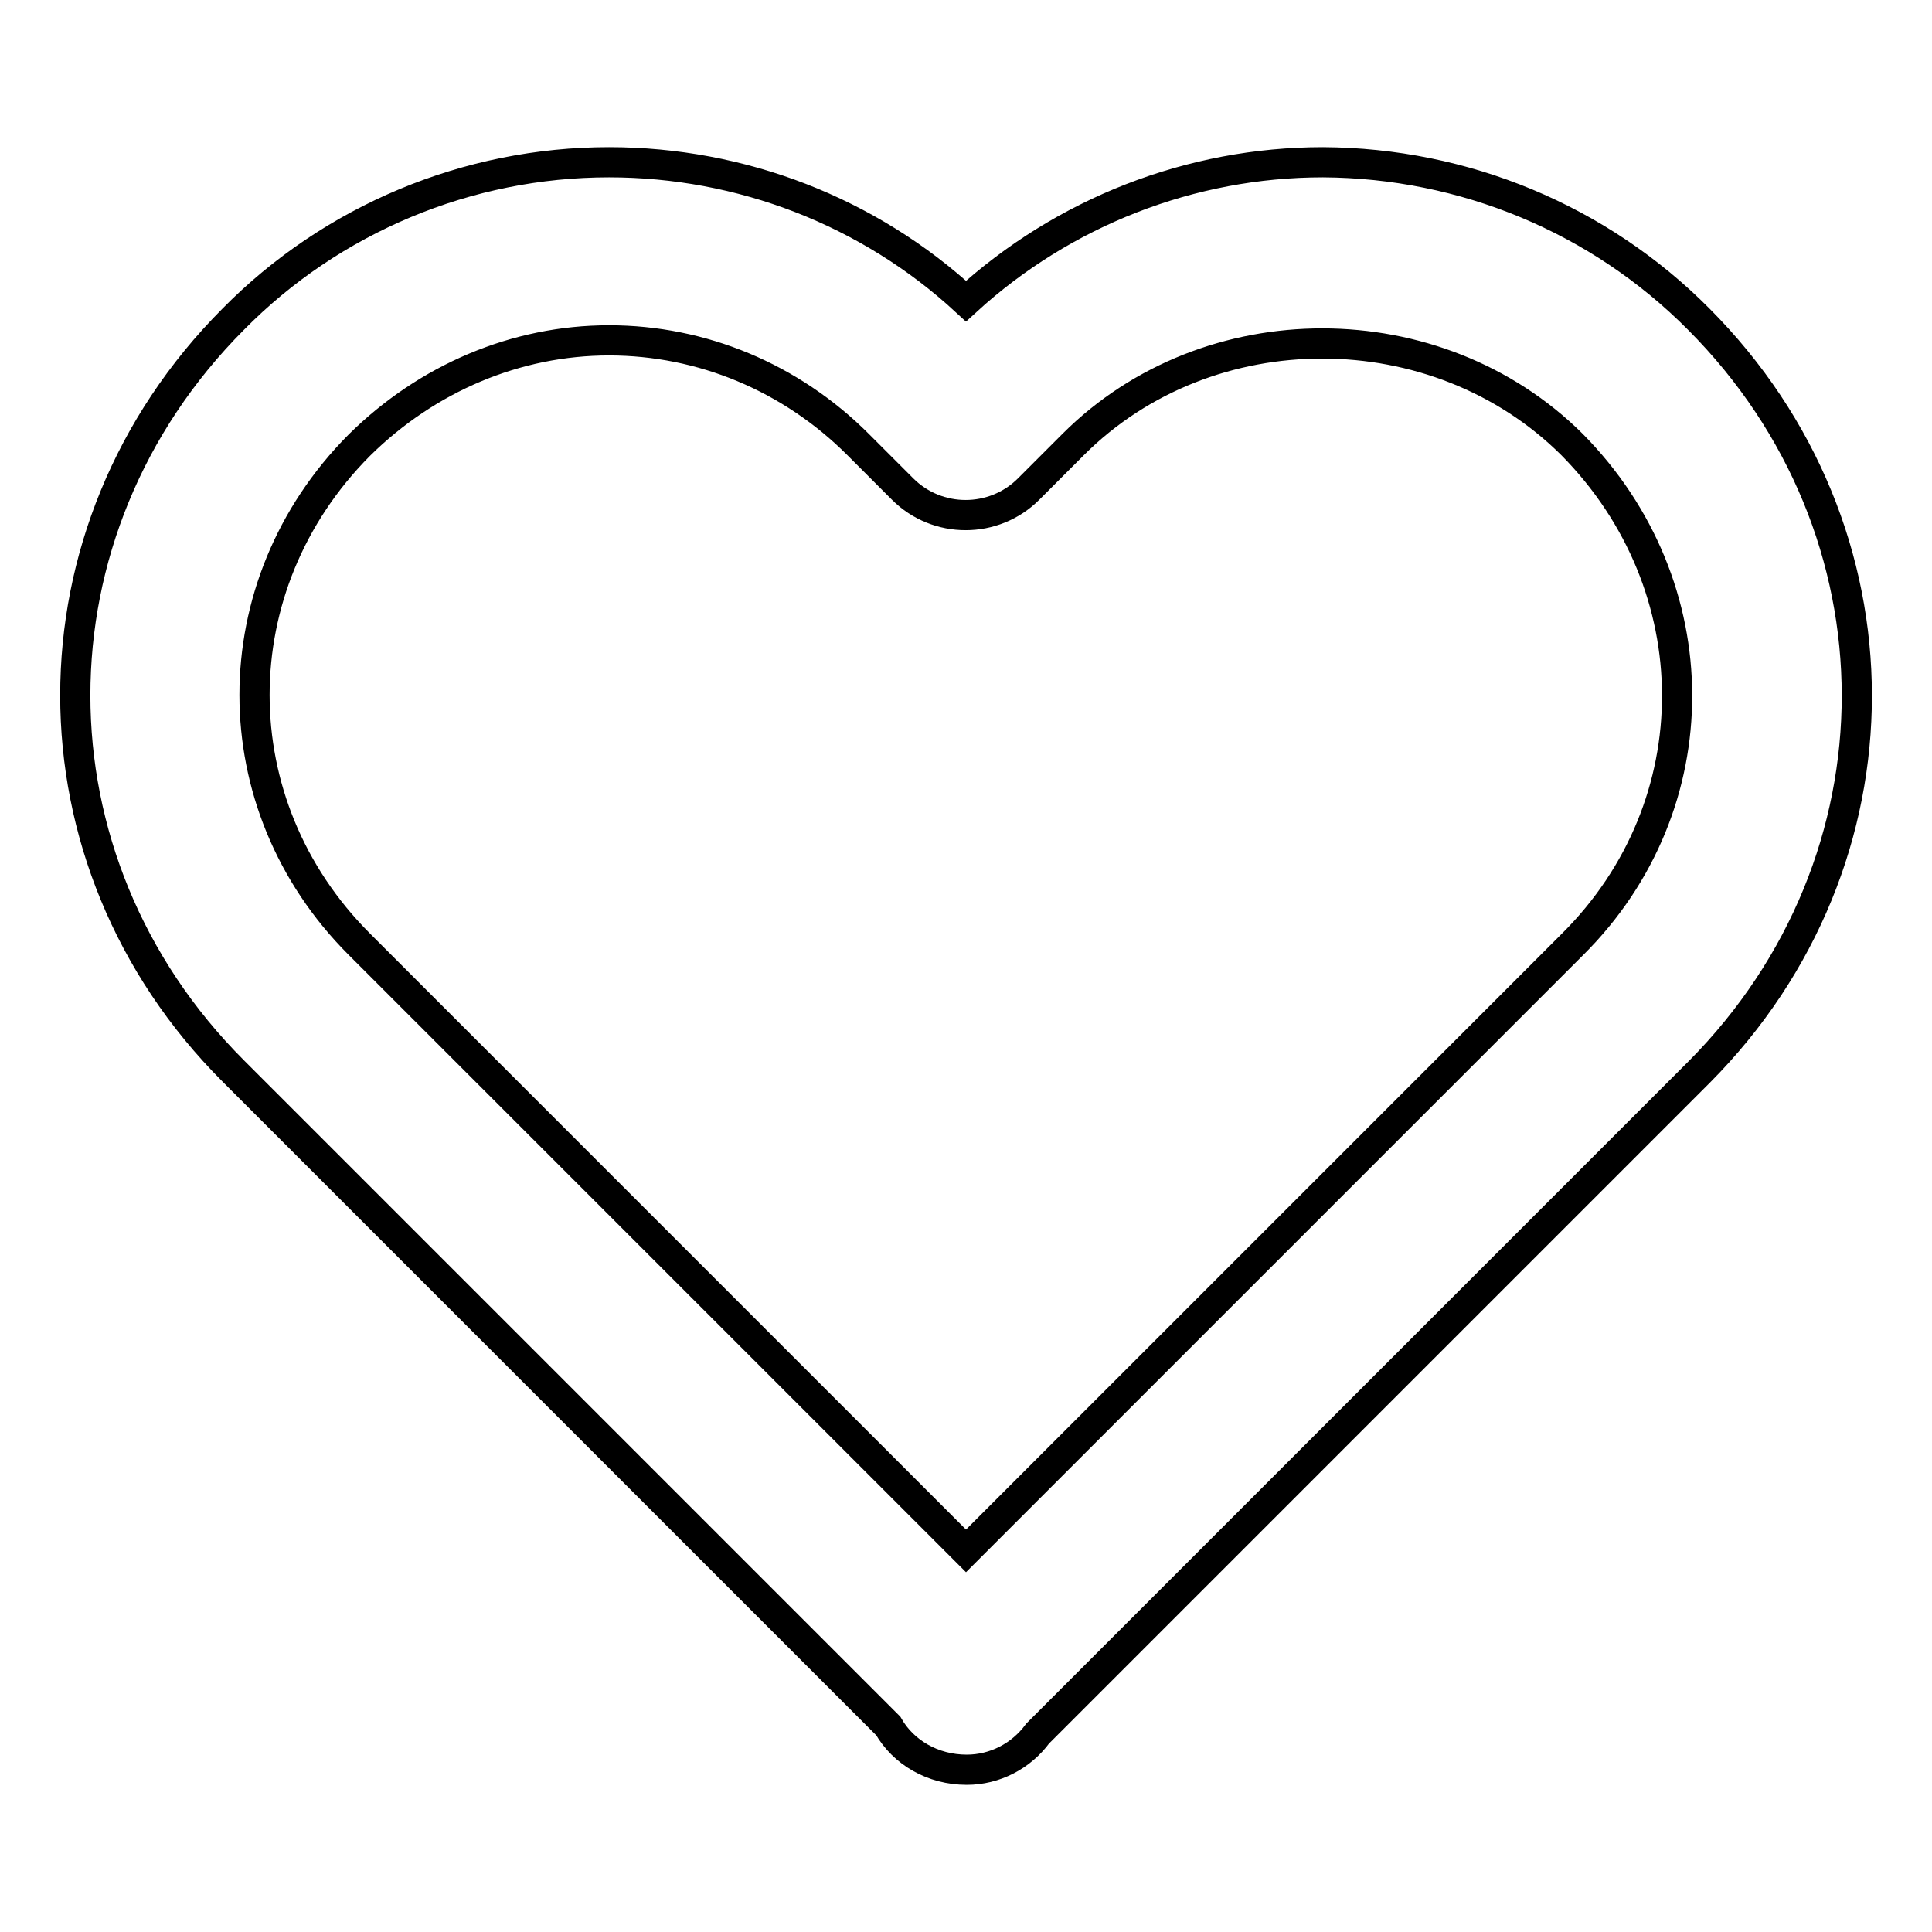 <?xml version="1.0" encoding="utf-8"?>
<!-- Svg Vector Icons : http://www.onlinewebfonts.com/icon -->
<!DOCTYPE svg PUBLIC "-//W3C//DTD SVG 1.1//EN" "http://www.w3.org/Graphics/SVG/1.1/DTD/svg11.dtd">
<svg version="1.1" xmlns="http://www.w3.org/2000/svg" xmlns:xlink="http://www.w3.org/1999/xlink" x="0px" y="0px" viewBox="0 0 256 256" enable-background="new 0 0 256 256" xml:space="preserve">
<g> <path stroke-width="4" fill-opacity="0" stroke="#000000"  d="M225.1,42.3C211.9,29,194,21.6,175.3,21.5c-17.5,0-34.4,6.6-47.3,18.4c-12.9-11.9-29.8-18.4-47.3-18.4 c-18.7,0-36.7,7.5-49.8,20.8C3,70.3,3,114,30.9,141.9l86.8,86.8c2,3.5,5.9,5.8,10.4,5.8c3.7,0,7.2-1.8,9.4-4.8l87.7-87.7 C253,114,253,70.3,225.1,42.3L225.1,42.3z M208.4,125.1L128,205.5l-80.4-80.4c-18.5-18.5-18.5-47.5,0-66.1 c9-8.9,20.8-13.9,33.1-13.9s24.1,4.9,33,13.8l5.9,5.9c4.6,4.6,12.1,4.6,16.7,0c0,0,0,0,0,0l5.9-5.9c17.9-17.9,48.2-17.8,66.1,0 C226.8,77.6,226.9,106.7,208.4,125.1z"/></g>
</svg>